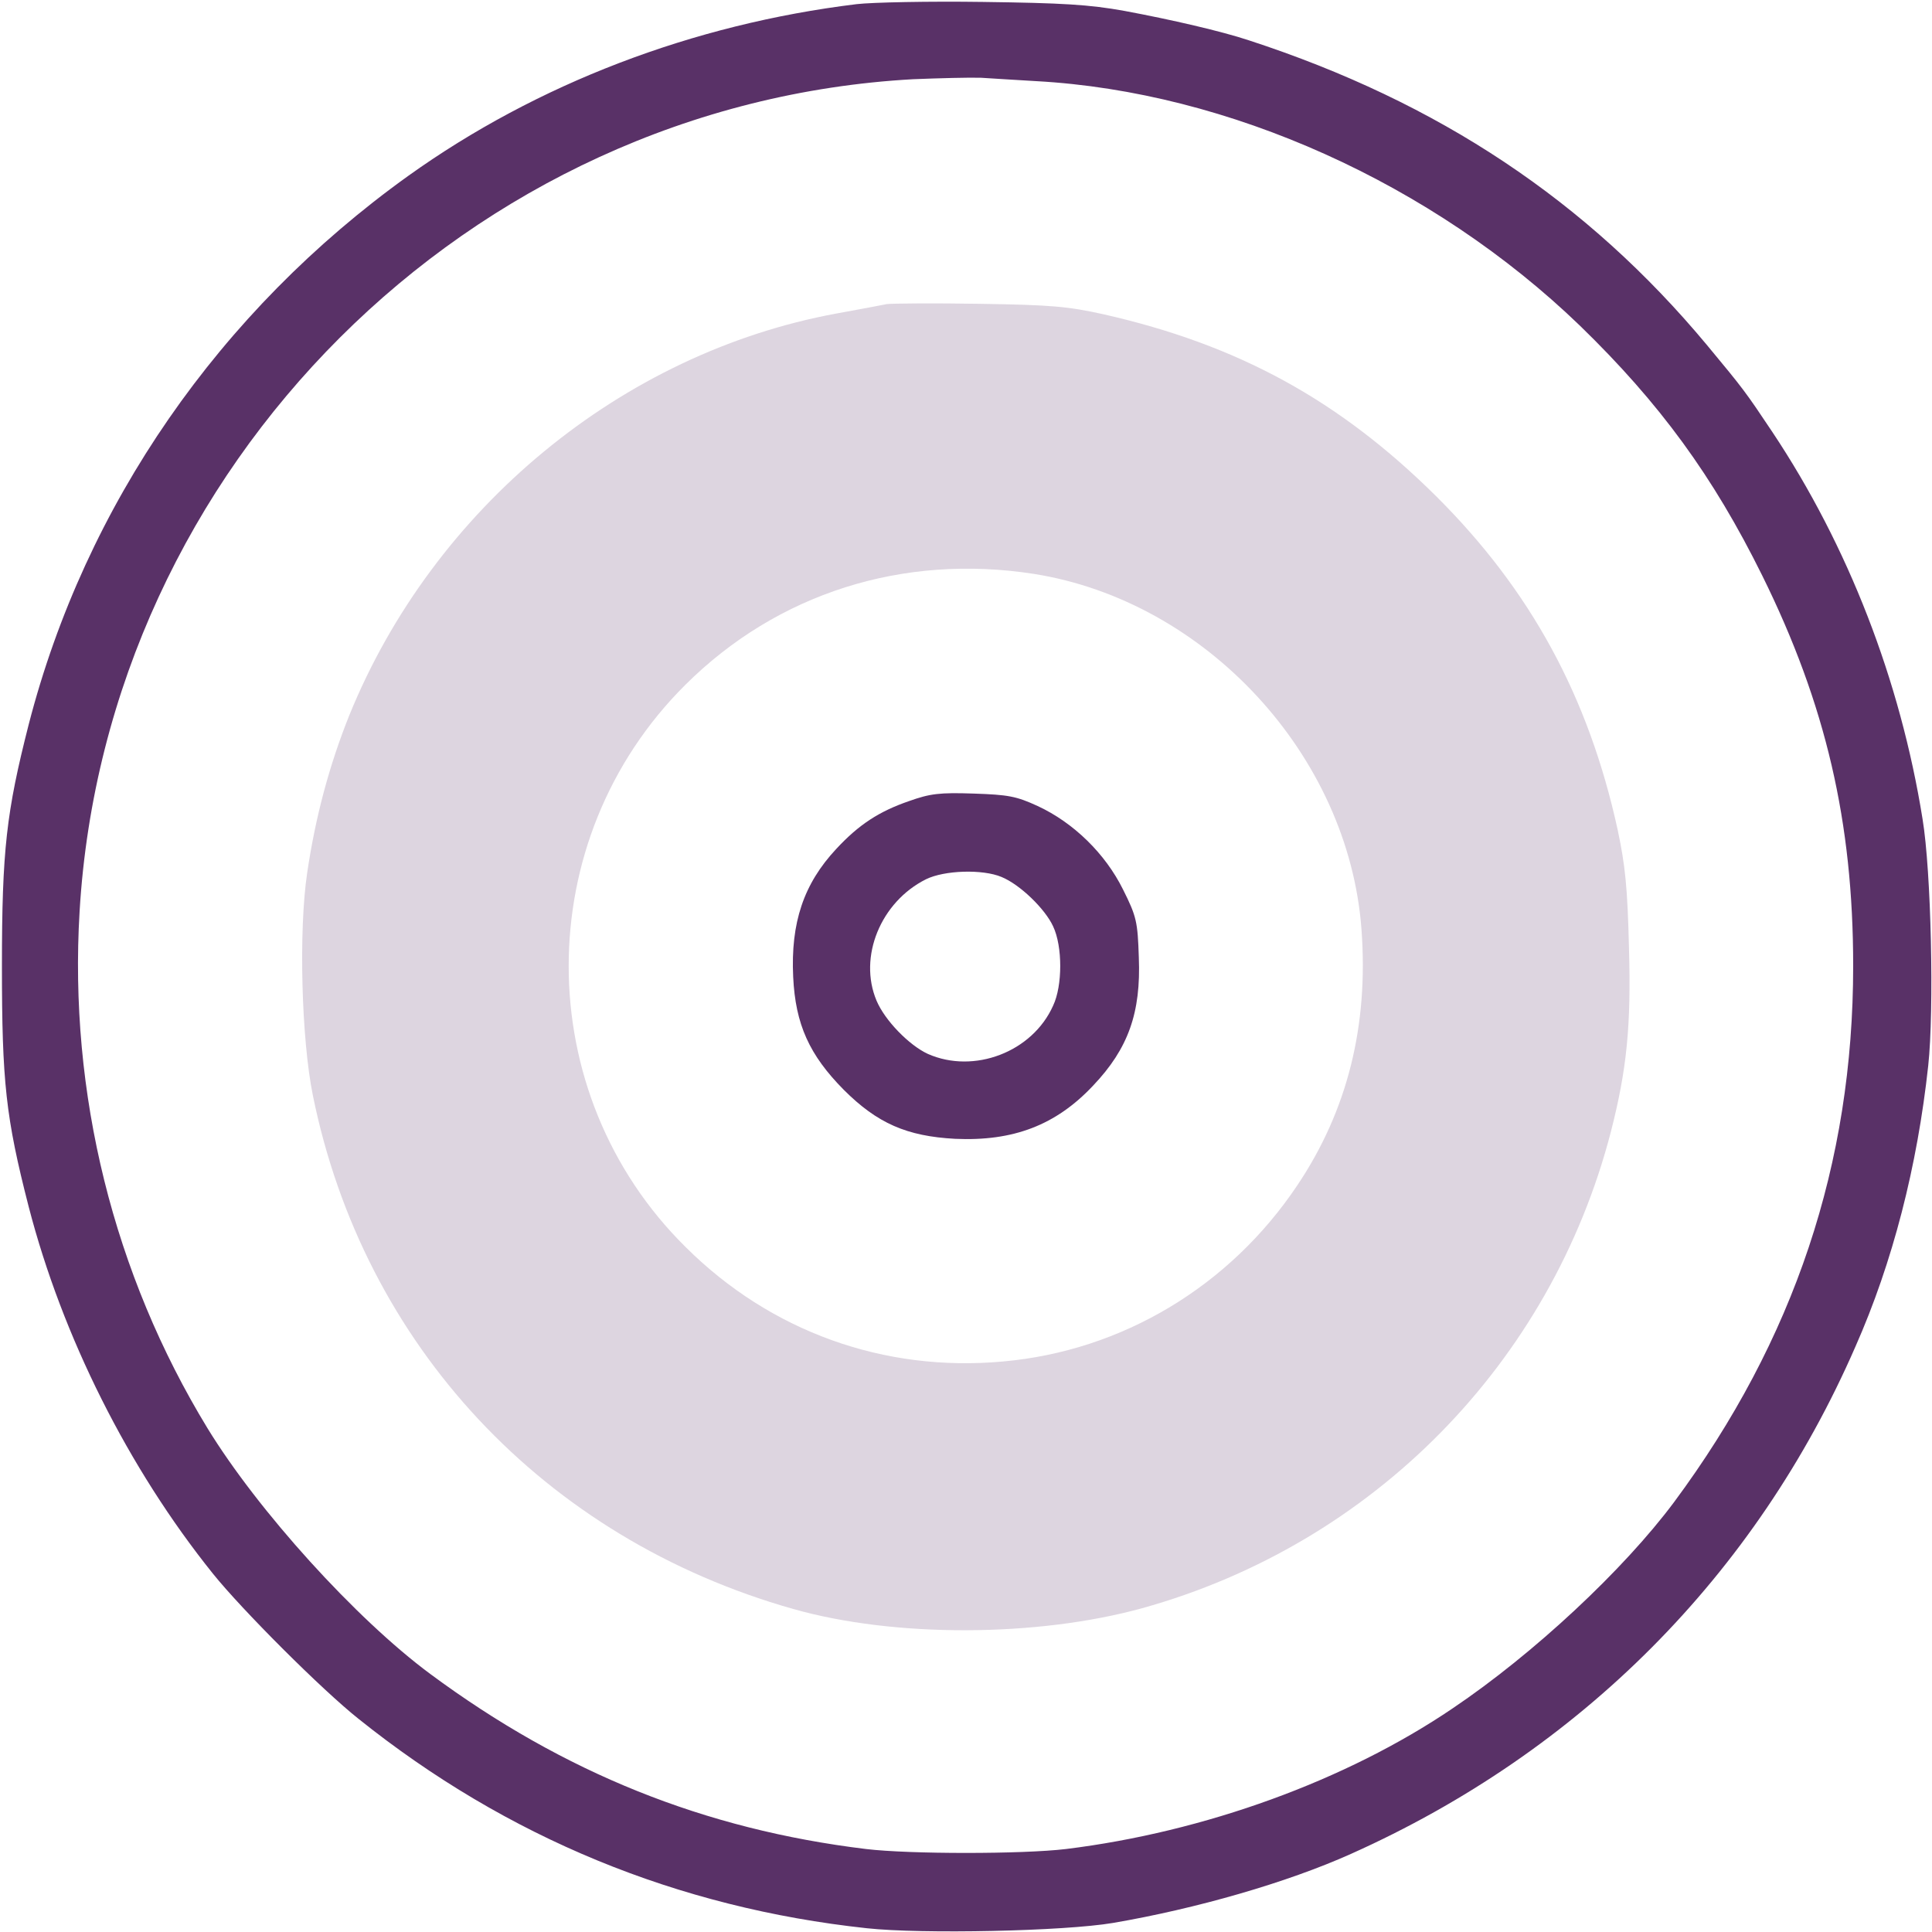 <svg width="20" height="20" viewBox="0 0 20 20" fill="none" xmlns="http://www.w3.org/2000/svg">
<g clip-path="url(#clip0_2562_6727)">
<path d="M8.867 0.043C7.172 0.25 5.559 0.867 4.227 1.82C2.27 3.223 0.883 5.227 0.297 7.5C0.066 8.406 0.02 8.801 0.02 10C0.02 11.199 0.059 11.566 0.297 12.492C0.645 13.836 1.328 15.199 2.203 16.289C2.504 16.664 3.332 17.492 3.711 17.793C5.246 19.023 7.016 19.75 8.973 19.961C9.543 20.023 11.016 19.992 11.523 19.906C12.387 19.758 13.324 19.488 13.984 19.192C16.359 18.129 18.176 16.305 19.207 13.941C19.594 13.066 19.848 12.074 19.961 11.031C20.023 10.457 19.992 9.02 19.902 8.477C19.672 7.043 19.133 5.652 18.348 4.473C18.066 4.051 18.051 4.031 17.672 3.574C16.43 2.082 14.895 1.059 12.93 0.418C12.648 0.324 12.125 0.203 11.641 0.113C11.277 0.047 10.996 0.031 10.176 0.02C9.617 0.012 9.027 0.024 8.867 0.043ZM10.727 0.84C12.719 0.949 14.832 1.902 16.355 3.371C17.184 4.176 17.734 4.93 18.242 5.957C18.902 7.293 19.184 8.512 19.184 10C19.184 12.047 18.574 13.871 17.332 15.547C16.809 16.25 15.875 17.121 15.039 17.684C13.934 18.434 12.465 18.965 11.035 19.141C10.582 19.195 9.418 19.195 8.965 19.141C7.293 18.938 5.836 18.352 4.453 17.328C3.684 16.758 2.672 15.641 2.148 14.785C1.176 13.191 0.711 11.32 0.824 9.434C1.098 4.828 4.859 1.074 9.453 0.82C9.723 0.809 10.039 0.801 10.156 0.805C10.273 0.813 10.531 0.828 10.727 0.84Z" fill="#593167"/>
<path d="M9.41 8.293C9.102 8.399 8.891 8.535 8.656 8.789C8.32 9.149 8.184 9.551 8.211 10.113C8.234 10.605 8.379 10.922 8.734 11.281C9.082 11.629 9.387 11.762 9.887 11.789C10.488 11.816 10.93 11.649 11.316 11.238C11.68 10.855 11.812 10.484 11.789 9.91C11.777 9.543 11.766 9.488 11.625 9.207C11.441 8.836 11.113 8.516 10.742 8.344C10.52 8.242 10.438 8.227 10.078 8.215C9.727 8.203 9.629 8.215 9.41 8.293ZM10.367 9.078C10.559 9.156 10.82 9.41 10.902 9.59C11 9.797 11 10.203 10.902 10.41C10.688 10.891 10.082 11.121 9.605 10.91C9.41 10.82 9.16 10.563 9.074 10.359C8.883 9.906 9.117 9.336 9.586 9.102C9.777 9.008 10.172 8.996 10.367 9.078Z" fill="#593167"/>
<path d="M9.18 3.148C9.125 3.16 8.891 3.203 8.656 3.246C6.434 3.656 4.488 5.262 3.617 7.402C3.41 7.918 3.266 8.453 3.18 9.035C3.09 9.637 3.121 10.758 3.238 11.336C3.762 13.926 5.633 15.926 8.211 16.656C9.258 16.953 10.73 16.949 11.824 16.648C14.211 15.984 16.055 14.113 16.676 11.715C16.84 11.074 16.887 10.621 16.863 9.809C16.848 9.187 16.824 8.957 16.746 8.59C16.445 7.211 15.844 6.109 14.867 5.137C13.867 4.145 12.82 3.57 11.426 3.254C11.055 3.172 10.883 3.156 10.137 3.145C9.664 3.137 9.234 3.141 9.18 3.148ZM10.703 5.941C12.484 6.223 13.961 7.82 14.094 9.621C14.168 10.617 13.949 11.496 13.43 12.27C12.73 13.316 11.617 13.984 10.383 14.094C9.152 14.207 7.977 13.785 7.098 12.91C5.484 11.316 5.484 8.691 7.094 7.09C8.047 6.141 9.348 5.73 10.703 5.941Z" fill="#593167" fill-opacity="0.2"/>
</g>
<defs>
<clipPath id="clip0_2562_6727">
<rect width="20" height="20" fill="white"/>
</clipPath>
</defs>
</svg>
